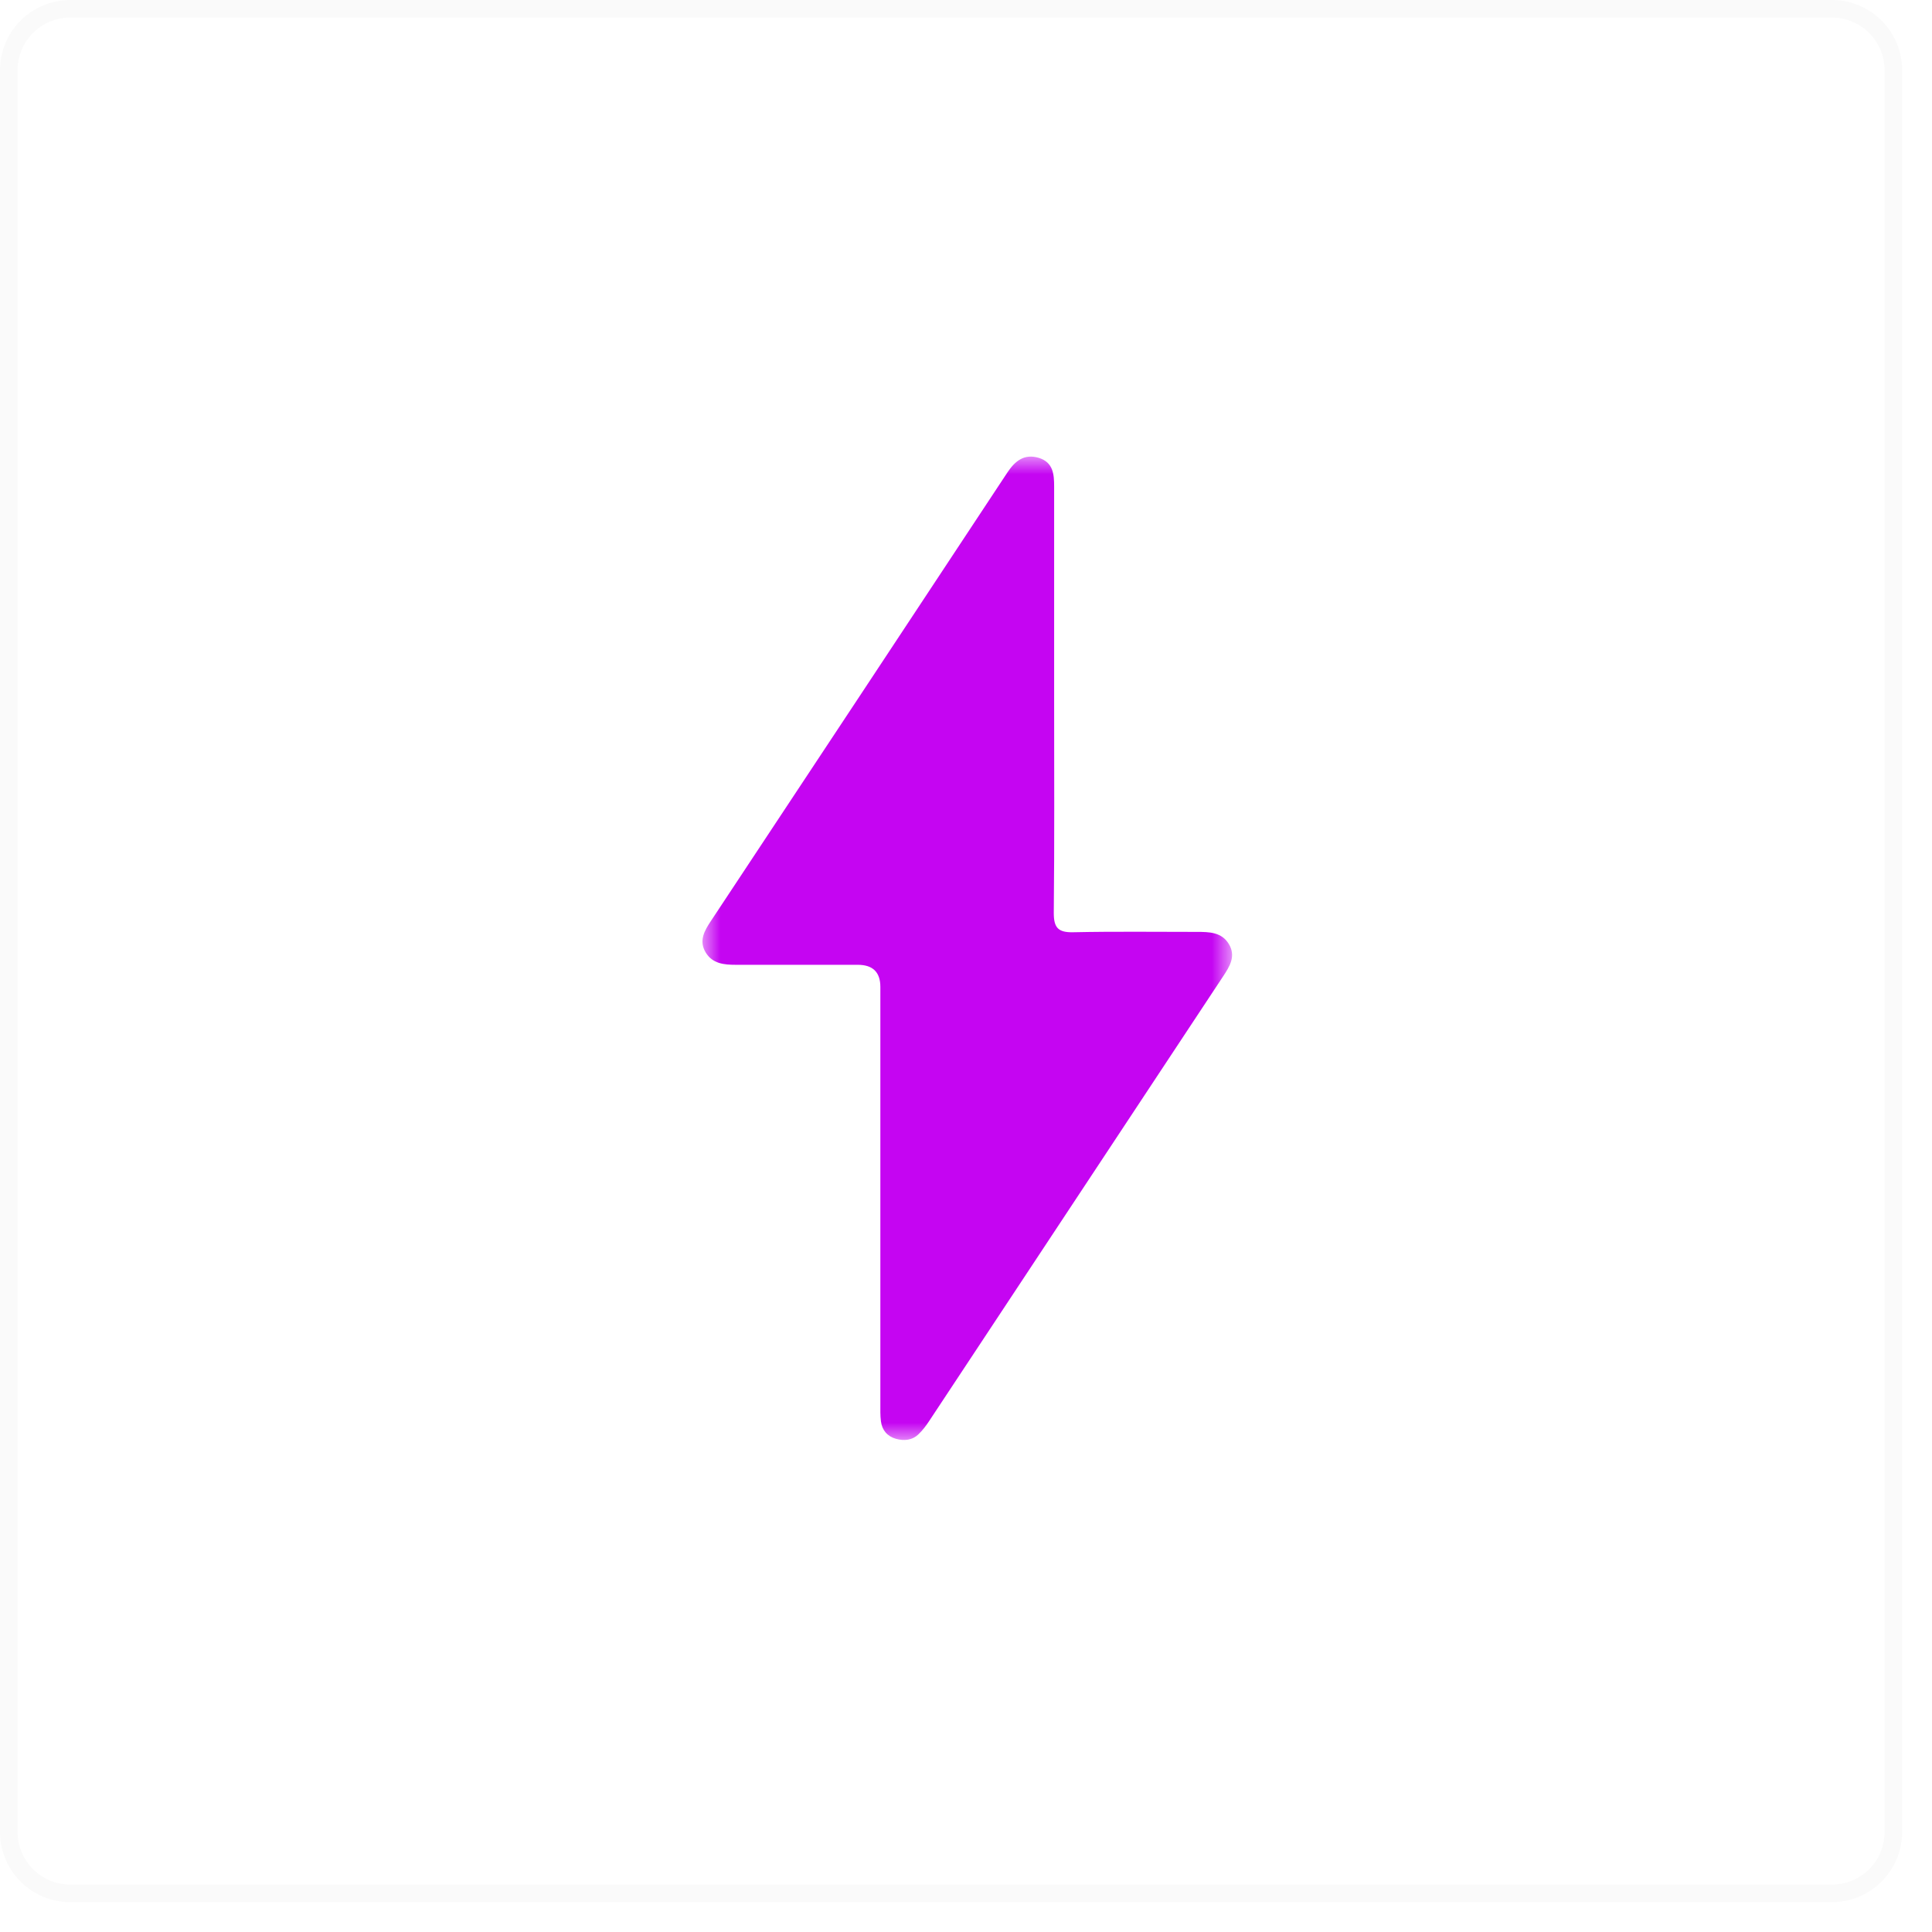 <svg width="55" height="55" viewBox="0 0 55 55" fill="none" xmlns="http://www.w3.org/2000/svg">
<g clip-path="url(#clip0_2_2)">
<path d="M52.15 0.25H2C1.034 0.25 0.25 1.034 0.25 2V52.15C0.25 53.117 1.034 53.9 2 53.9H52.15C53.117 53.9 53.9 53.117 53.9 52.15V2C53.9 1.034 53.117 0.25 52.15 0.25Z" stroke="black" stroke-opacity="0.02" stroke-width="0.5"/>
<mask id="mask0_2_2" style="mask-type:luminance" maskUnits="userSpaceOnUse" x="20" y="13" width="16" height="28">
<path d="M35.077 13H20V41H35.077V13Z" fill="white"/>
</mask>
<g mask="url(#mask0_2_2)">
<path d="M30.009 19.92C30.009 21.941 30.02 23.968 29.999 25.989C29.999 26.407 30.119 26.549 30.554 26.539C31.726 26.514 32.899 26.529 34.072 26.529C34.422 26.529 34.778 26.534 34.983 26.875C35.192 27.221 35.004 27.517 34.815 27.802C32.025 32.023 29.234 36.244 26.444 40.465C26.36 40.592 26.266 40.715 26.156 40.822C25.973 41.005 25.737 41.025 25.502 40.959C25.256 40.888 25.109 40.71 25.078 40.46C25.057 40.297 25.062 40.124 25.062 39.961C25.062 36.005 25.062 32.053 25.062 28.097C25.062 27.676 24.848 27.466 24.418 27.466C23.261 27.466 22.104 27.466 20.947 27.466C20.612 27.466 20.282 27.435 20.089 27.114C19.89 26.783 20.052 26.498 20.235 26.223C23.052 21.966 25.868 17.71 28.68 13.448C28.894 13.127 29.156 12.908 29.575 13.035C29.983 13.163 30.009 13.499 30.009 13.85C30.009 15.872 30.009 17.898 30.009 19.92Z" fill="#C505F2"/>
</g>
</g>
<defs>
<clipPath id="clip0_2_2">
<rect width="55" height="55" fill="white"/>
</clipPath>
</defs>
</svg>
